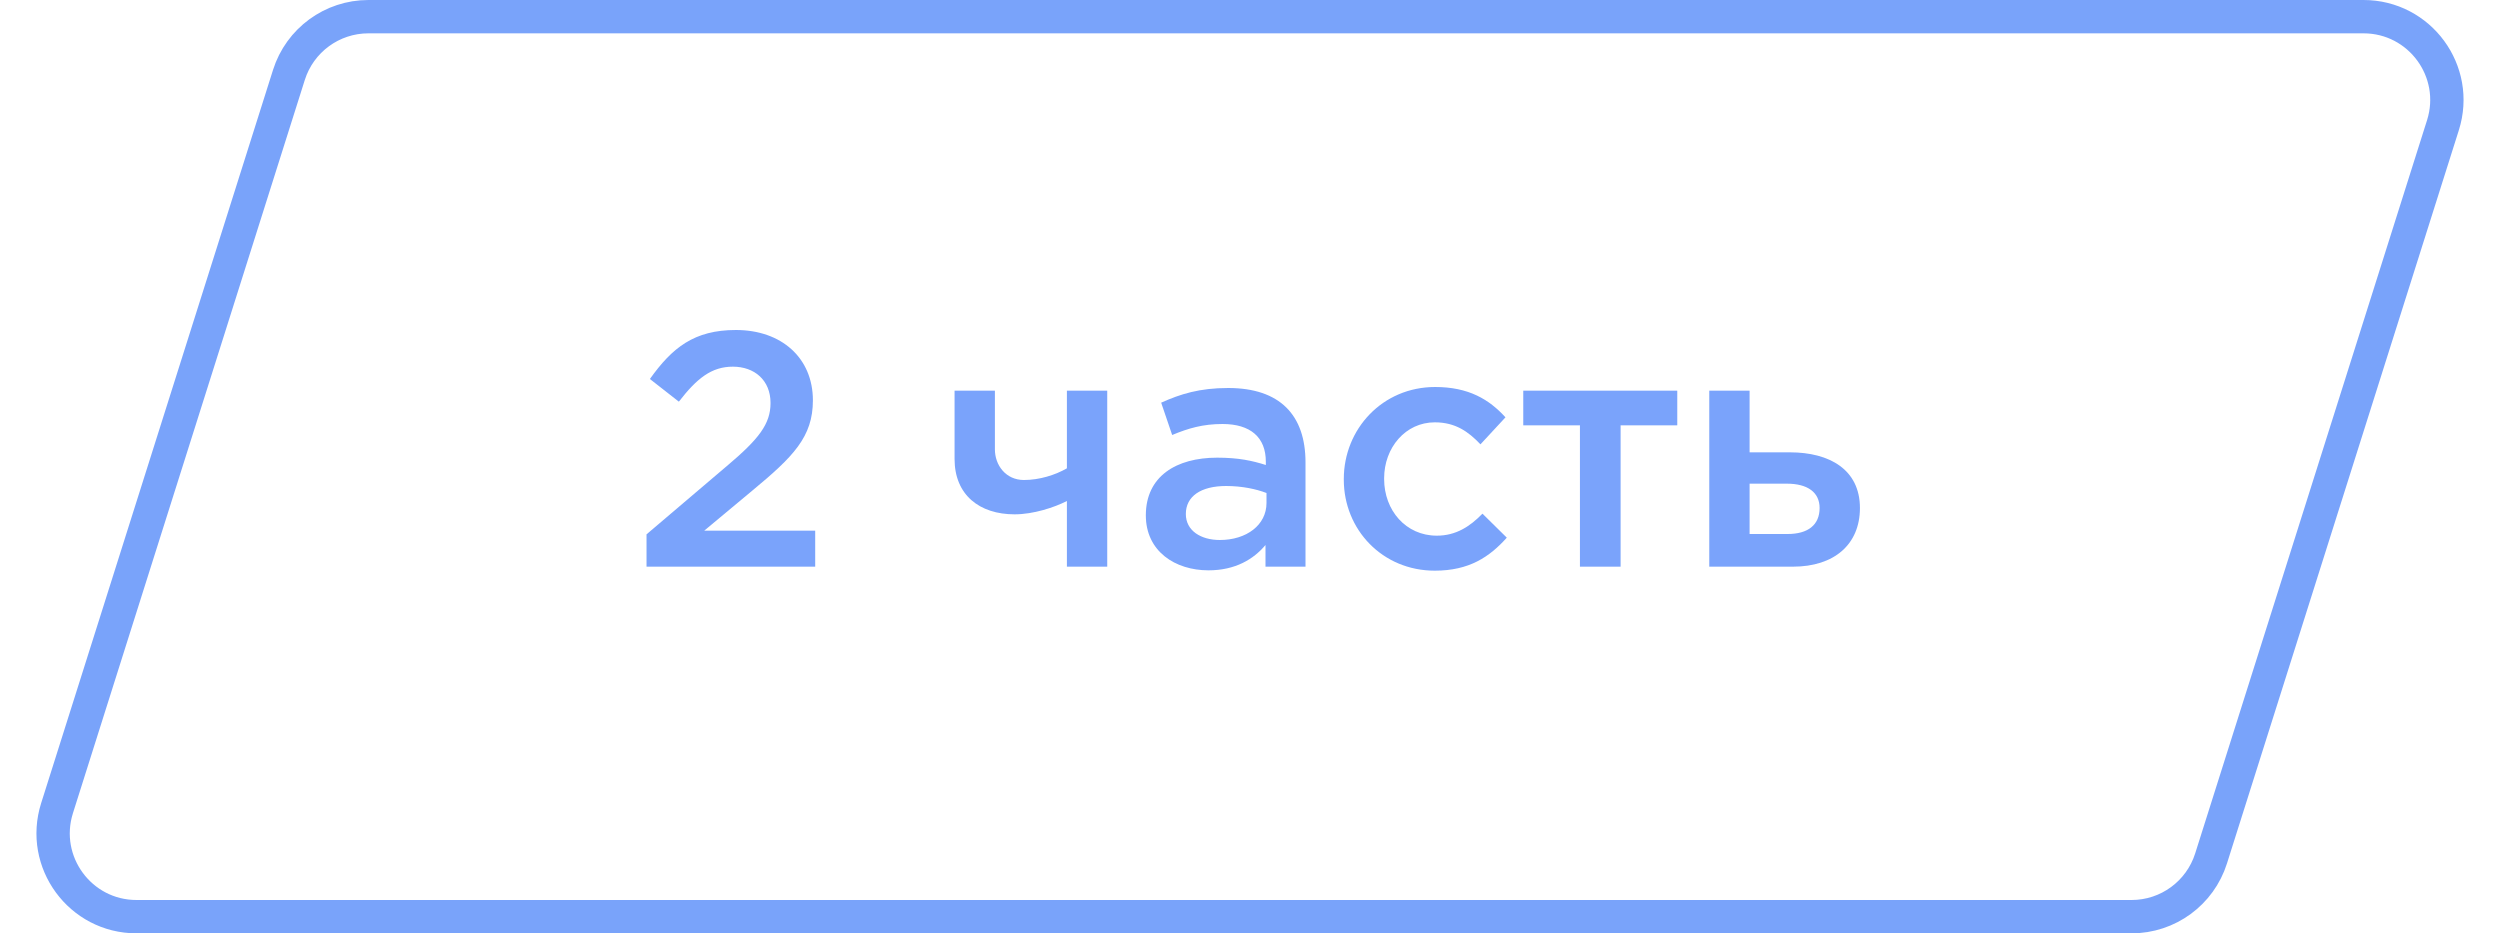 <?xml version="1.0" encoding="UTF-8"?> <svg xmlns="http://www.w3.org/2000/svg" width="75" height="28" viewBox="0 0 75 28" fill="none"> <g opacity="0.7"> <path d="M19.396 17H24.456V15.92H21.127L22.567 14.72C23.797 13.7 24.387 13.11 24.387 12.01C24.387 10.74 23.447 9.9 22.076 9.9C20.826 9.9 20.166 10.43 19.497 11.37L20.366 12.05C20.907 11.35 21.346 11 21.986 11C22.627 11 23.116 11.4 23.116 12.09C23.116 12.72 22.767 13.17 21.806 13.98L19.396 16.03V17Z" fill="#417CF9"></path> <path d="M32.007 17H33.217V11.72H32.007V14.05C31.657 14.25 31.187 14.4 30.717 14.4C30.177 14.4 29.847 13.96 29.847 13.48V11.72H28.637V13.77C28.637 14.85 29.387 15.43 30.437 15.43C31.007 15.43 31.637 15.22 32.007 15.03V17Z" fill="#417CF9"></path> <path d="M39.165 17V13.87C39.165 12.46 38.405 11.64 36.845 11.64C35.985 11.64 35.415 11.82 34.835 12.08L35.165 13.05C35.645 12.85 36.085 12.72 36.675 12.72C37.515 12.72 37.975 13.12 37.975 13.85V13.95C37.565 13.82 37.155 13.73 36.515 13.73C35.285 13.73 34.375 14.29 34.375 15.46C34.375 16.54 35.255 17.11 36.255 17.11C37.055 17.11 37.605 16.78 37.965 16.35V17H39.165ZM37.995 15.09C37.995 15.75 37.395 16.2 36.595 16.2C36.025 16.2 35.575 15.92 35.575 15.42C35.575 14.89 36.025 14.58 36.785 14.58C37.255 14.58 37.685 14.67 37.995 14.79V15.09Z" fill="#417CF9"></path> <path d="M43.044 17.12C44.074 17.12 44.684 16.71 45.204 16.13L44.474 15.41C44.094 15.8 43.674 16.07 43.104 16.07C42.174 16.07 41.524 15.31 41.524 14.37V14.35C41.524 13.43 42.164 12.67 43.044 12.67C43.654 12.67 44.044 12.94 44.414 13.33L45.164 12.52C44.674 11.98 44.054 11.61 43.054 11.61C41.474 11.61 40.314 12.87 40.314 14.37V14.39C40.314 15.89 41.474 17.12 43.044 17.12Z" fill="#417CF9"></path> <path d="M47.398 17H48.618V12.76H50.318V11.72H45.698V12.76H47.398V17Z" fill="#417CF9"></path> <path d="M51.278 17H53.788C55.028 17 55.798 16.33 55.798 15.24C55.798 14.09 54.888 13.57 53.698 13.57H52.488V11.72H51.278V17ZM52.488 16.02V14.51H53.608C54.228 14.51 54.588 14.77 54.588 15.24C54.588 15.75 54.238 16.02 53.628 16.02H52.488Z" fill="#417CF9"></path> </g> <path d="M8.668 2.246C8.997 1.207 9.961 0.5 11.052 0.5H70.905C72.595 0.5 73.798 2.142 73.289 3.754L66.332 25.754C66.003 26.793 65.039 27.5 63.948 27.5H4.095C2.405 27.5 1.202 25.858 1.711 24.246L8.668 2.246Z" stroke="#417CF9" stroke-opacity="0.7"></path> </svg> 